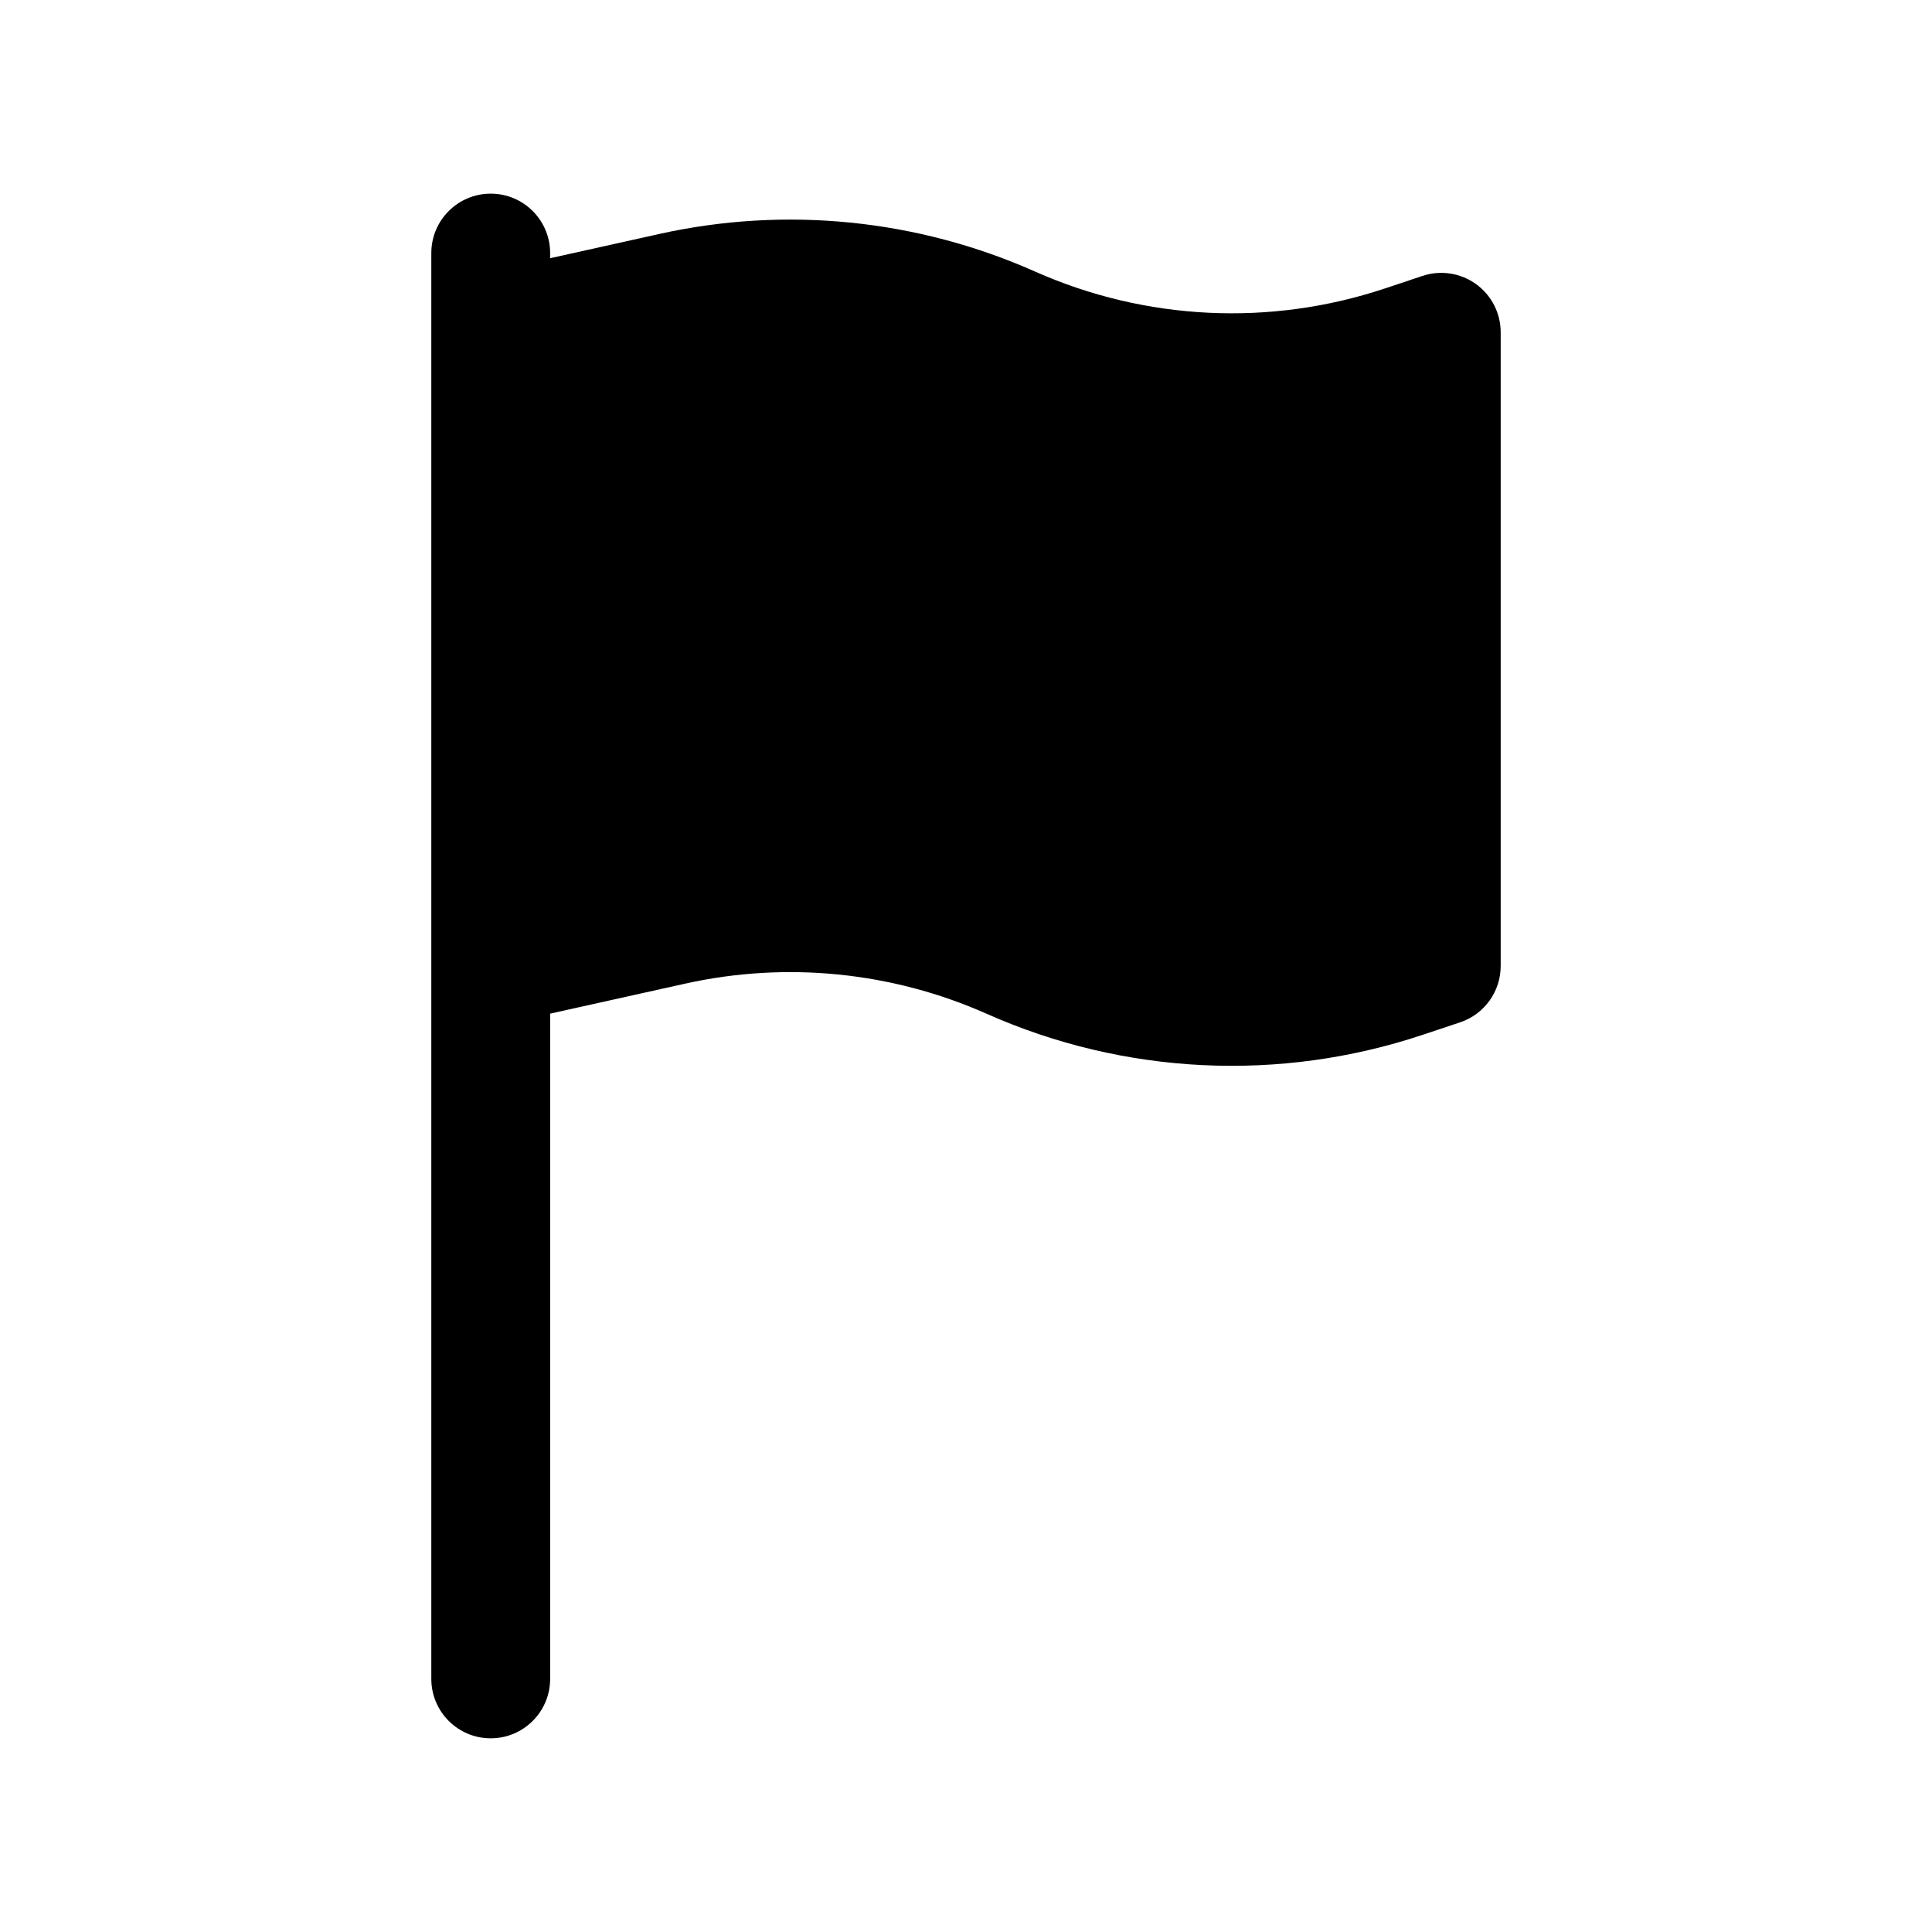 <?xml version="1.0" encoding="UTF-8"?>
<!-- Uploaded to: ICON Repo, www.svgrepo.com, Generator: ICON Repo Mixer Tools -->
<svg fill="#000000" width="800px" height="800px" version="1.1" viewBox="144 144 512 512" xmlns="http://www.w3.org/2000/svg">
 <g>
  <path d="m525.95 232.06v167.94l-9.965 3.32c-34.102 11.367-71.223 9.574-104.07-5.023-28.191-12.527-59.656-15.68-89.77-8.988l-48.098 10.691v-167.94l48.098-10.688c30.113-6.695 61.578-3.543 89.77 8.984 32.848 14.602 69.969 16.391 104.07 5.023z"/>
  <path d="m274.05 195.32c8.695 0 15.742 7.051 15.742 15.746v1.363l28.941-6.43c33.402-7.422 68.309-3.93 99.578 9.969 29.258 13.004 62.324 14.602 92.699 4.477l9.965-3.324c4.801-1.598 10.078-0.793 14.184 2.164 4.106 2.961 6.539 7.711 6.539 12.773v167.94c0 6.773-4.336 12.793-10.766 14.934l-9.965 3.324c-37.828 12.609-79.008 10.621-115.45-5.574-25.105-11.16-53.133-13.965-79.953-8.004l-35.773 7.949v176.3c0 8.695-7.047 15.746-15.742 15.746s-15.746-7.051-15.746-15.746v-377.86c0-8.695 7.051-15.746 15.746-15.746zm15.742 185.05 28.941-6.43c33.402-7.422 68.309-3.93 99.578 9.969 29 12.891 61.742 14.57 91.898 4.738v-135.16c-34.777 8.938-71.676 5.926-104.69-8.746-25.105-11.16-53.133-13.965-79.953-8.004l-35.773 7.949z" fill-rule="evenodd"/>
 </g>
</svg>